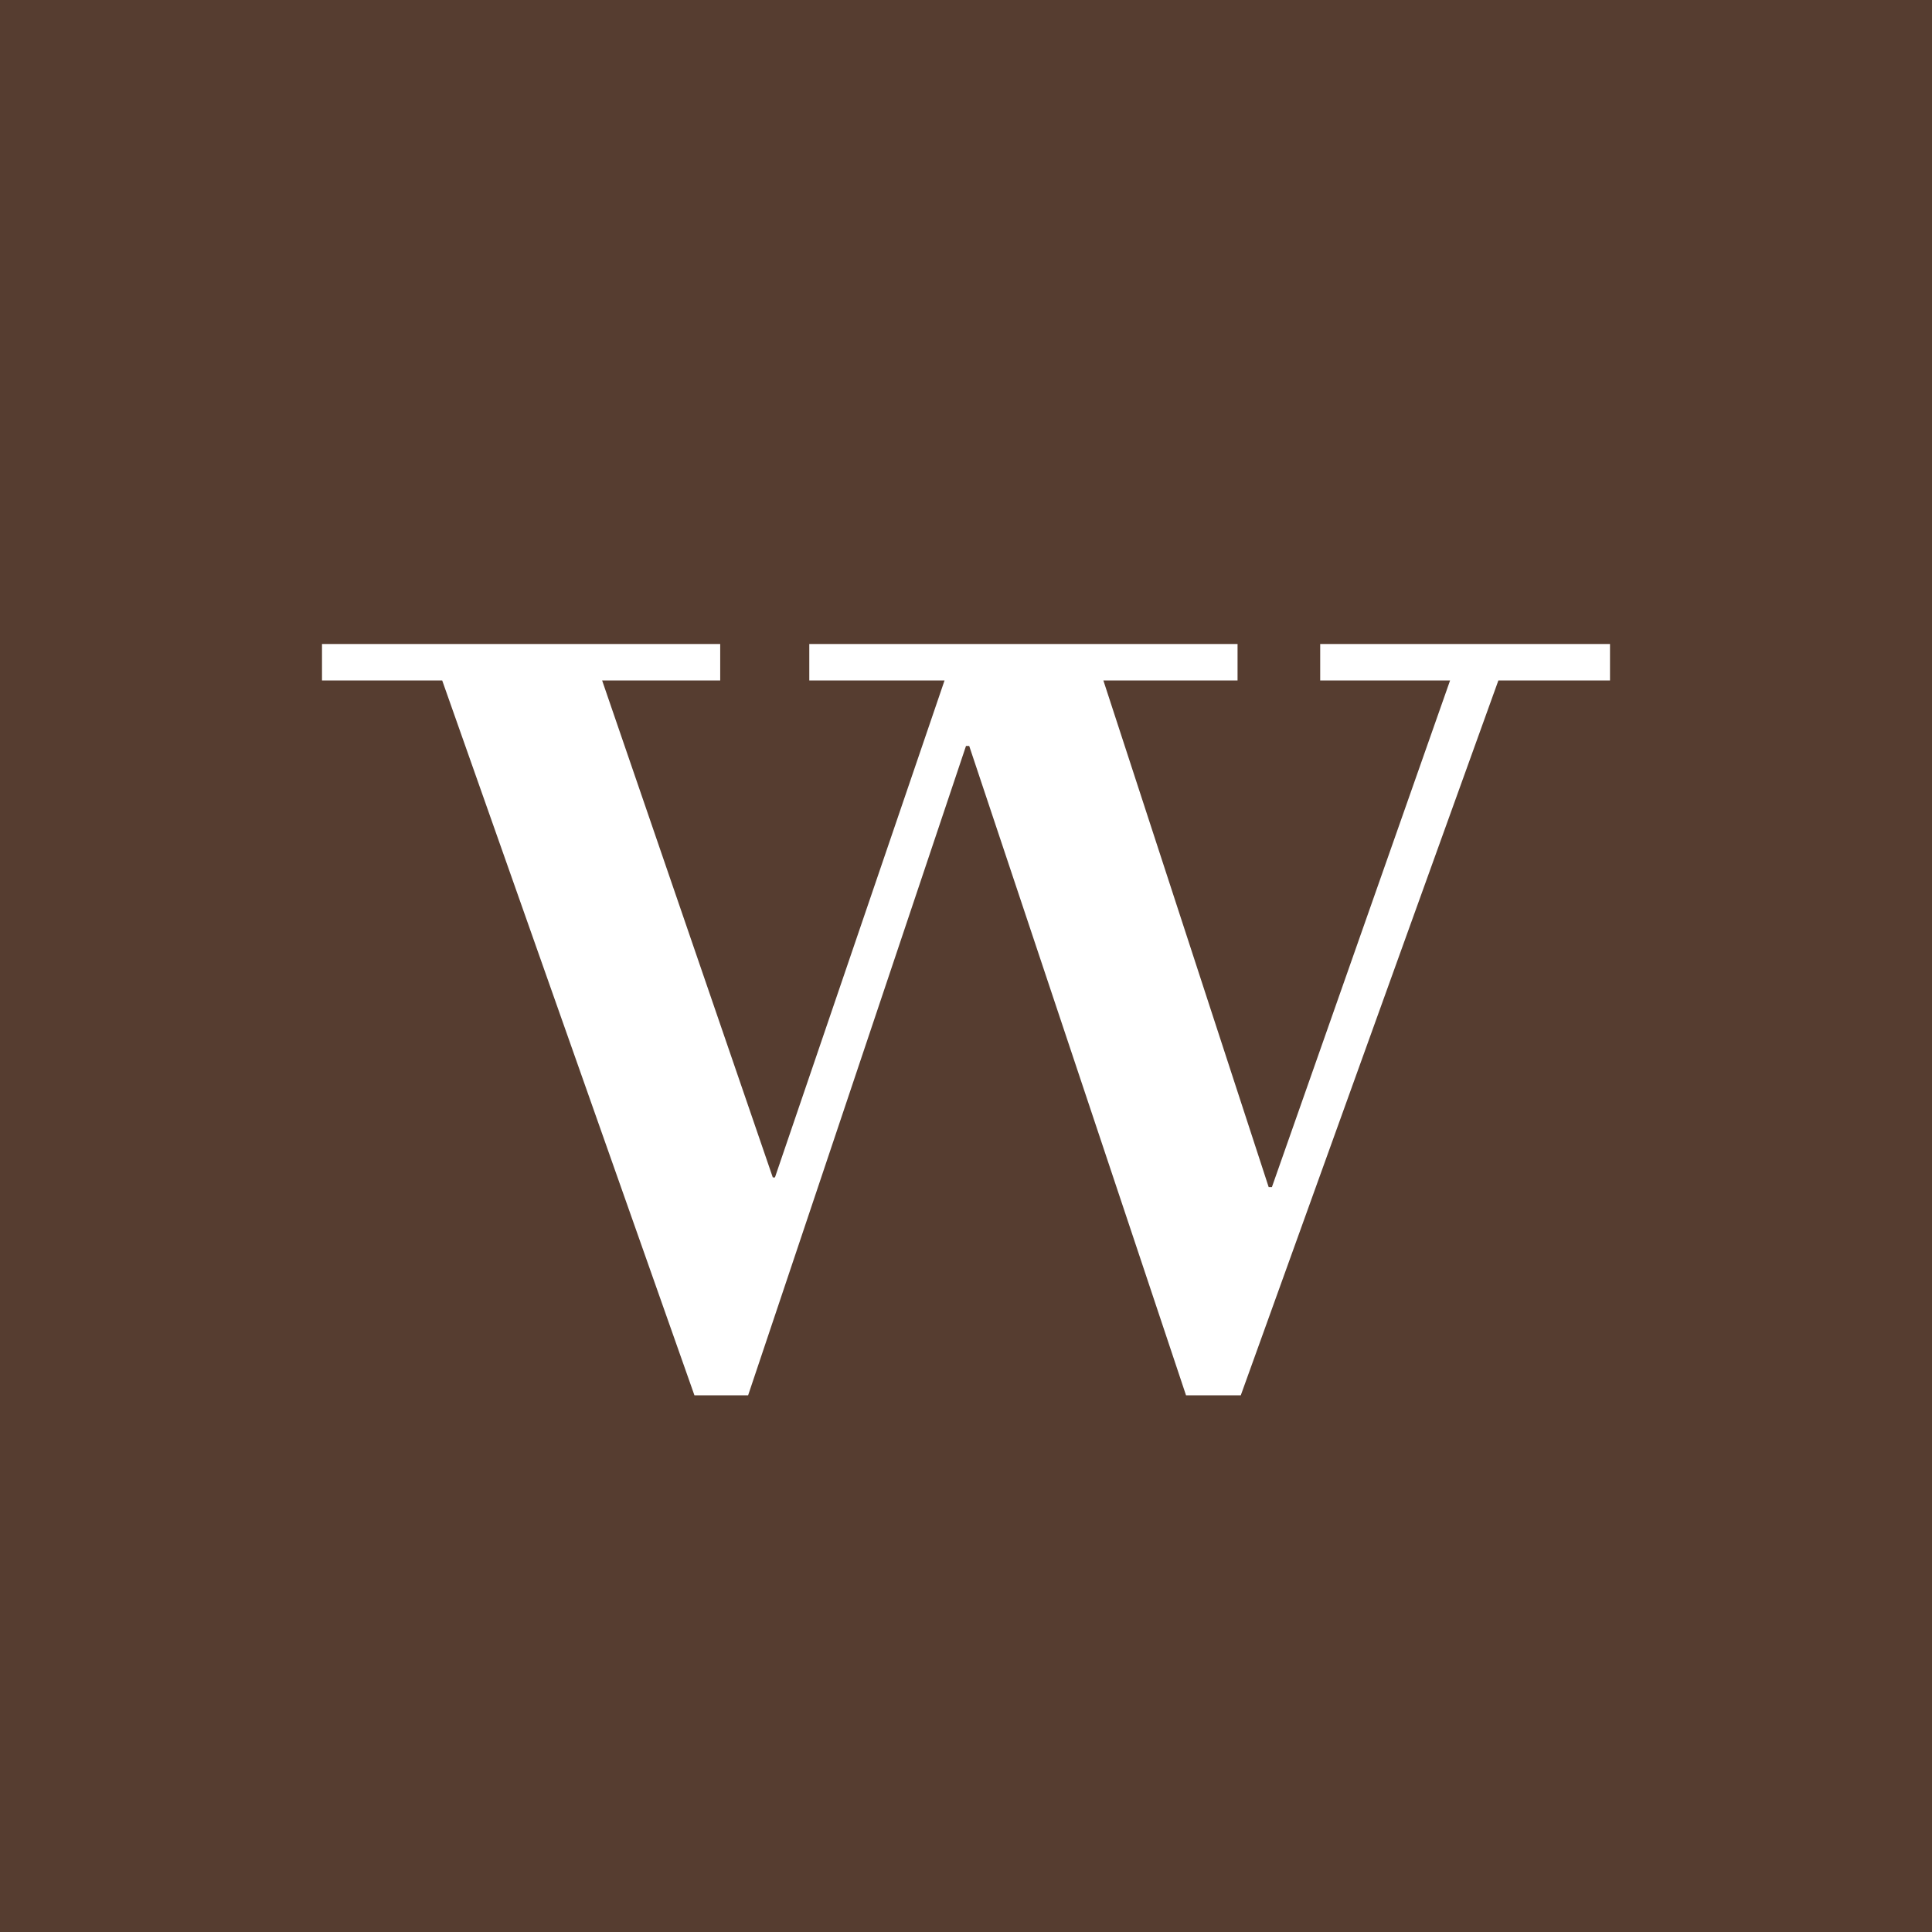 <!-- by TradingView --><svg width="18" height="18" viewBox="0 0 18 18" xmlns="http://www.w3.org/2000/svg"><path fill="#563D30" d="M0 0h18v18H0z"/><path d="M13.95 6.34H15V6h-2.7v.34h1.21l-1.66 4.72h-.03l-1.54-4.72h1.25V6H7.54v.34H8.8l-1.58 4.63H7.2L5.61 6.34h1.1V6H3v.34h1.12L6.47 13h.5L9 6.95h.03L11.05 13h.51l2.4-6.66Z" fill="#fff"/></svg>